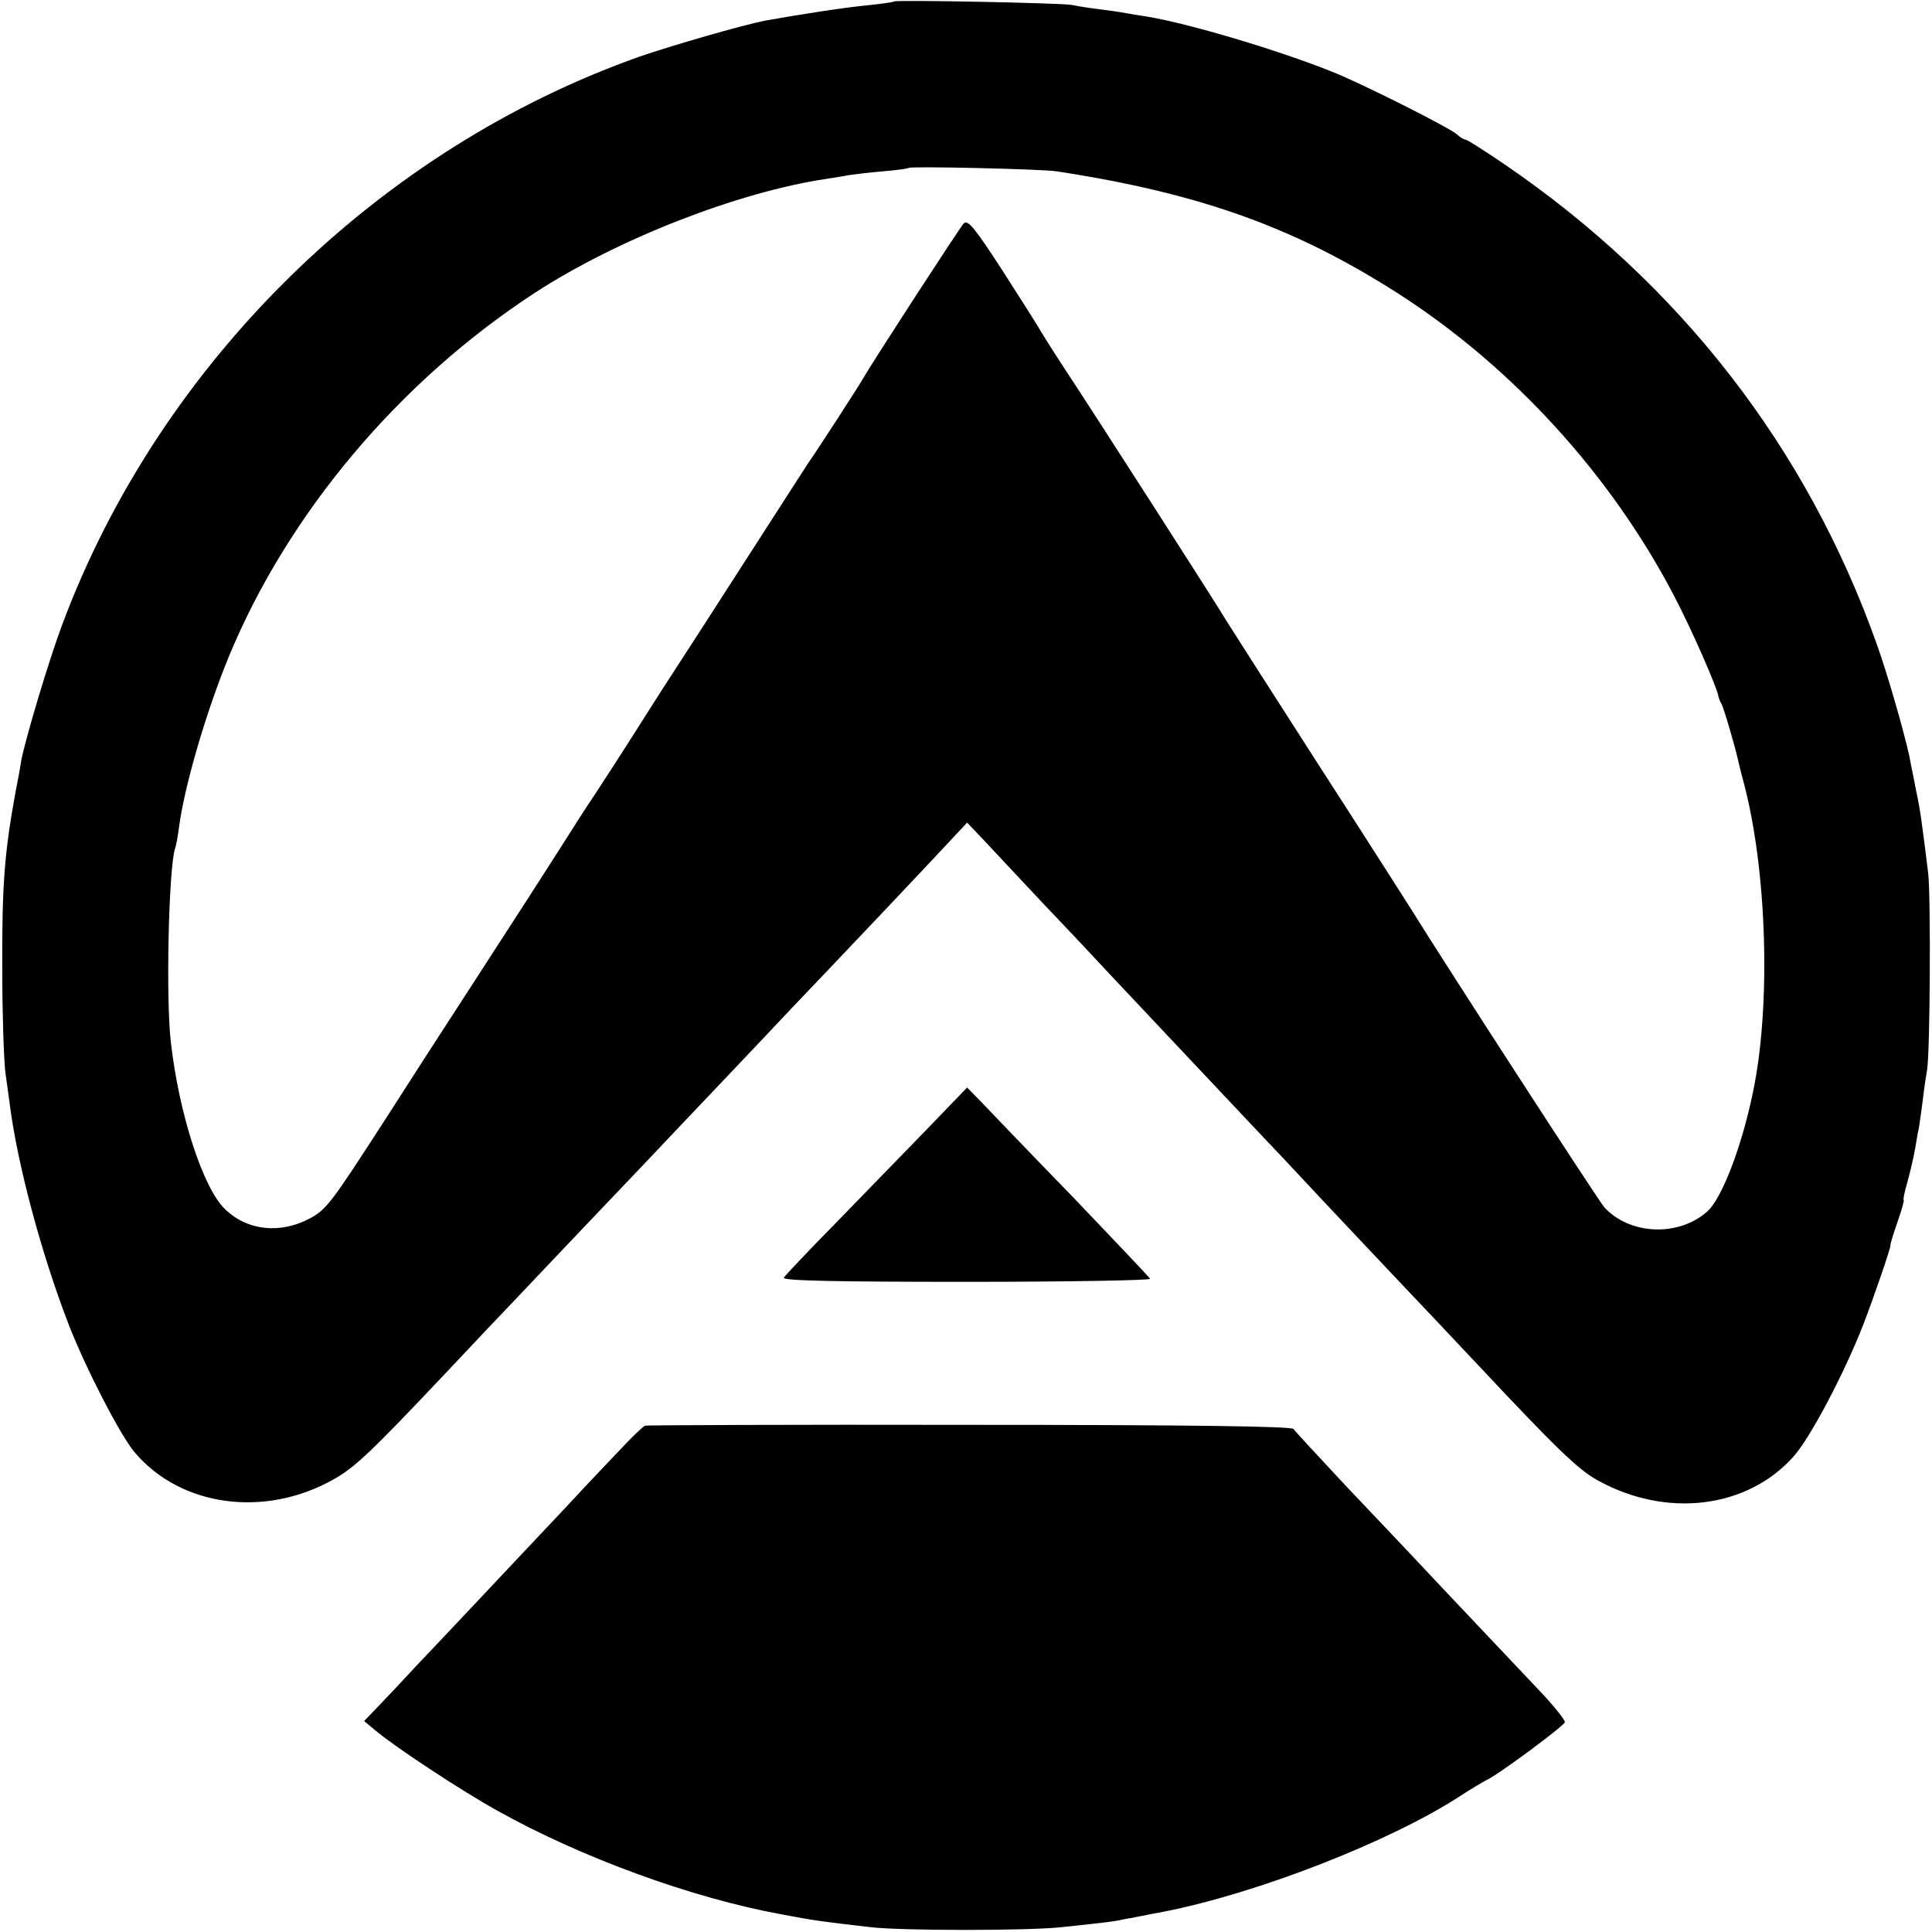 <?xml version="1.0" standalone="no"?>
<!DOCTYPE svg PUBLIC "-//W3C//DTD SVG 20010904//EN"
 "http://www.w3.org/TR/2001/REC-SVG-20010904/DTD/svg10.dtd">
<svg version="1.0" xmlns="http://www.w3.org/2000/svg"
 width="512pt" height="512pt" viewBox="0 0 512 512"
 preserveAspectRatio="xMidYMid meet">
<g transform="translate(0,512) scale(0.1,-0.1)"
fill="#000000" stroke="none">
<path d="M2369 5116 c-2 -2 -33 -6 -69 -10 -58 -5 -191 -26 -274 -41 -60 -12
-244 -65 -331 -95 -695 -246 -1272 -814 -1530 -1505 -36 -96 -98 -304 -109
-362 -2 -15 -9 -53 -15 -83 -29 -159 -36 -244 -35 -470 0 -113 4 -234 8 -270
5 -36 10 -72 11 -80 20 -162 84 -401 157 -590 45 -116 138 -296 175 -339 123
-145 346 -174 528 -71 57 32 103 77 295 280 74 79 153 162 175 185 22 23 105
111 185 195 80 84 161 169 180 189 19 20 100 106 180 190 80 84 168 177 195
206 149 156 359 378 410 433 l58 62 40 -42 c22 -24 95 -101 162 -173 68 -71
142 -150 165 -175 51 -54 265 -282 371 -394 42 -45 96 -101 119 -126 90 -97
287 -305 320 -340 19 -20 96 -101 170 -180 212 -226 271 -284 324 -313 182
-101 396 -75 519 63 44 49 134 219 185 350 29 75 72 201 72 210 -1 3 8 31 19
63 11 31 18 57 16 57 -2 0 2 21 10 48 7 26 17 67 21 92 4 25 8 47 9 50 1 3 5
34 10 70 4 36 10 74 12 85 8 48 10 456 3 520 -17 137 -21 169 -32 219 -5 28
-14 69 -18 92 -14 64 -57 215 -86 296 -185 521 -521 954 -986 1272 -53 36
-100 66 -104 66 -4 0 -15 6 -23 14 -20 18 -257 137 -331 166 -142 57 -380 128
-490 146 -14 2 -38 6 -55 9 -16 3 -50 8 -75 11 -25 3 -56 8 -70 11 -28 5 -466
14 -471 9z m431 -450 c379 -58 630 -148 904 -323 304 -195 565 -481 733 -803
46 -88 113 -241 117 -265 1 -5 4 -14 8 -20 6 -10 37 -117 43 -145 2 -8 8 -35
15 -60 63 -234 74 -597 25 -827 -30 -145 -83 -281 -121 -314 -76 -67 -204 -62
-272 11 -16 18 -414 632 -512 790 -14 22 -126 198 -250 390 -124 193 -232 362
-240 375 -22 38 -354 555 -430 670 -36 55 -67 105 -70 111 -3 5 -45 72 -94
148 -72 111 -91 135 -102 124 -11 -12 -243 -369 -268 -413 -10 -18 -118 -185
-146 -225 -5 -8 -78 -121 -161 -250 -83 -129 -173 -269 -200 -310 -27 -41 -71
-111 -99 -155 -28 -44 -73 -114 -100 -155 -28 -41 -72 -111 -100 -155 -28 -44
-125 -195 -216 -335 -91 -140 -200 -309 -242 -375 -144 -223 -156 -239 -199
-263 -79 -43 -168 -34 -227 24 -58 56 -121 250 -143 440 -14 116 -6 463 11
516 3 7 7 31 10 53 14 109 71 305 132 454 157 380 452 731 813 966 219 142
537 266 771 301 19 3 46 7 60 10 14 2 54 7 90 10 36 3 66 7 68 9 5 5 355 -3
392 -9z"/>
<path d="M2456 2127 c-60 -62 -168 -173 -240 -247 -73 -74 -135 -140 -139
-146 -4 -8 135 -11 484 -11 269 0 488 4 487 8 -2 4 -94 101 -204 216 -111 114
-219 227 -241 250 l-40 41 -107 -111z"/>
<path d="M1710 1342 c-6 -2 -34 -29 -63 -60 -29 -30 -70 -74 -92 -97 -22 -24
-98 -105 -170 -181 -71 -76 -166 -176 -210 -223 -44 -46 -89 -94 -100 -106
-11 -12 -40 -43 -65 -69 l-45 -47 30 -25 c55 -46 230 -161 324 -213 224 -125
516 -231 751 -274 88 -17 114 -20 235 -34 81 -10 423 -10 510 0 123 13 139 15
165 21 14 2 61 12 105 20 245 48 595 184 781 304 32 21 66 41 74 45 25 10 204
142 207 153 1 5 -27 41 -63 79 -252 266 -325 344 -354 375 -18 19 -92 97 -164
173 -72 77 -134 144 -138 150 -4 7 -265 11 -857 11 -468 1 -856 -1 -861 -2z"/>
</g>
</svg>
